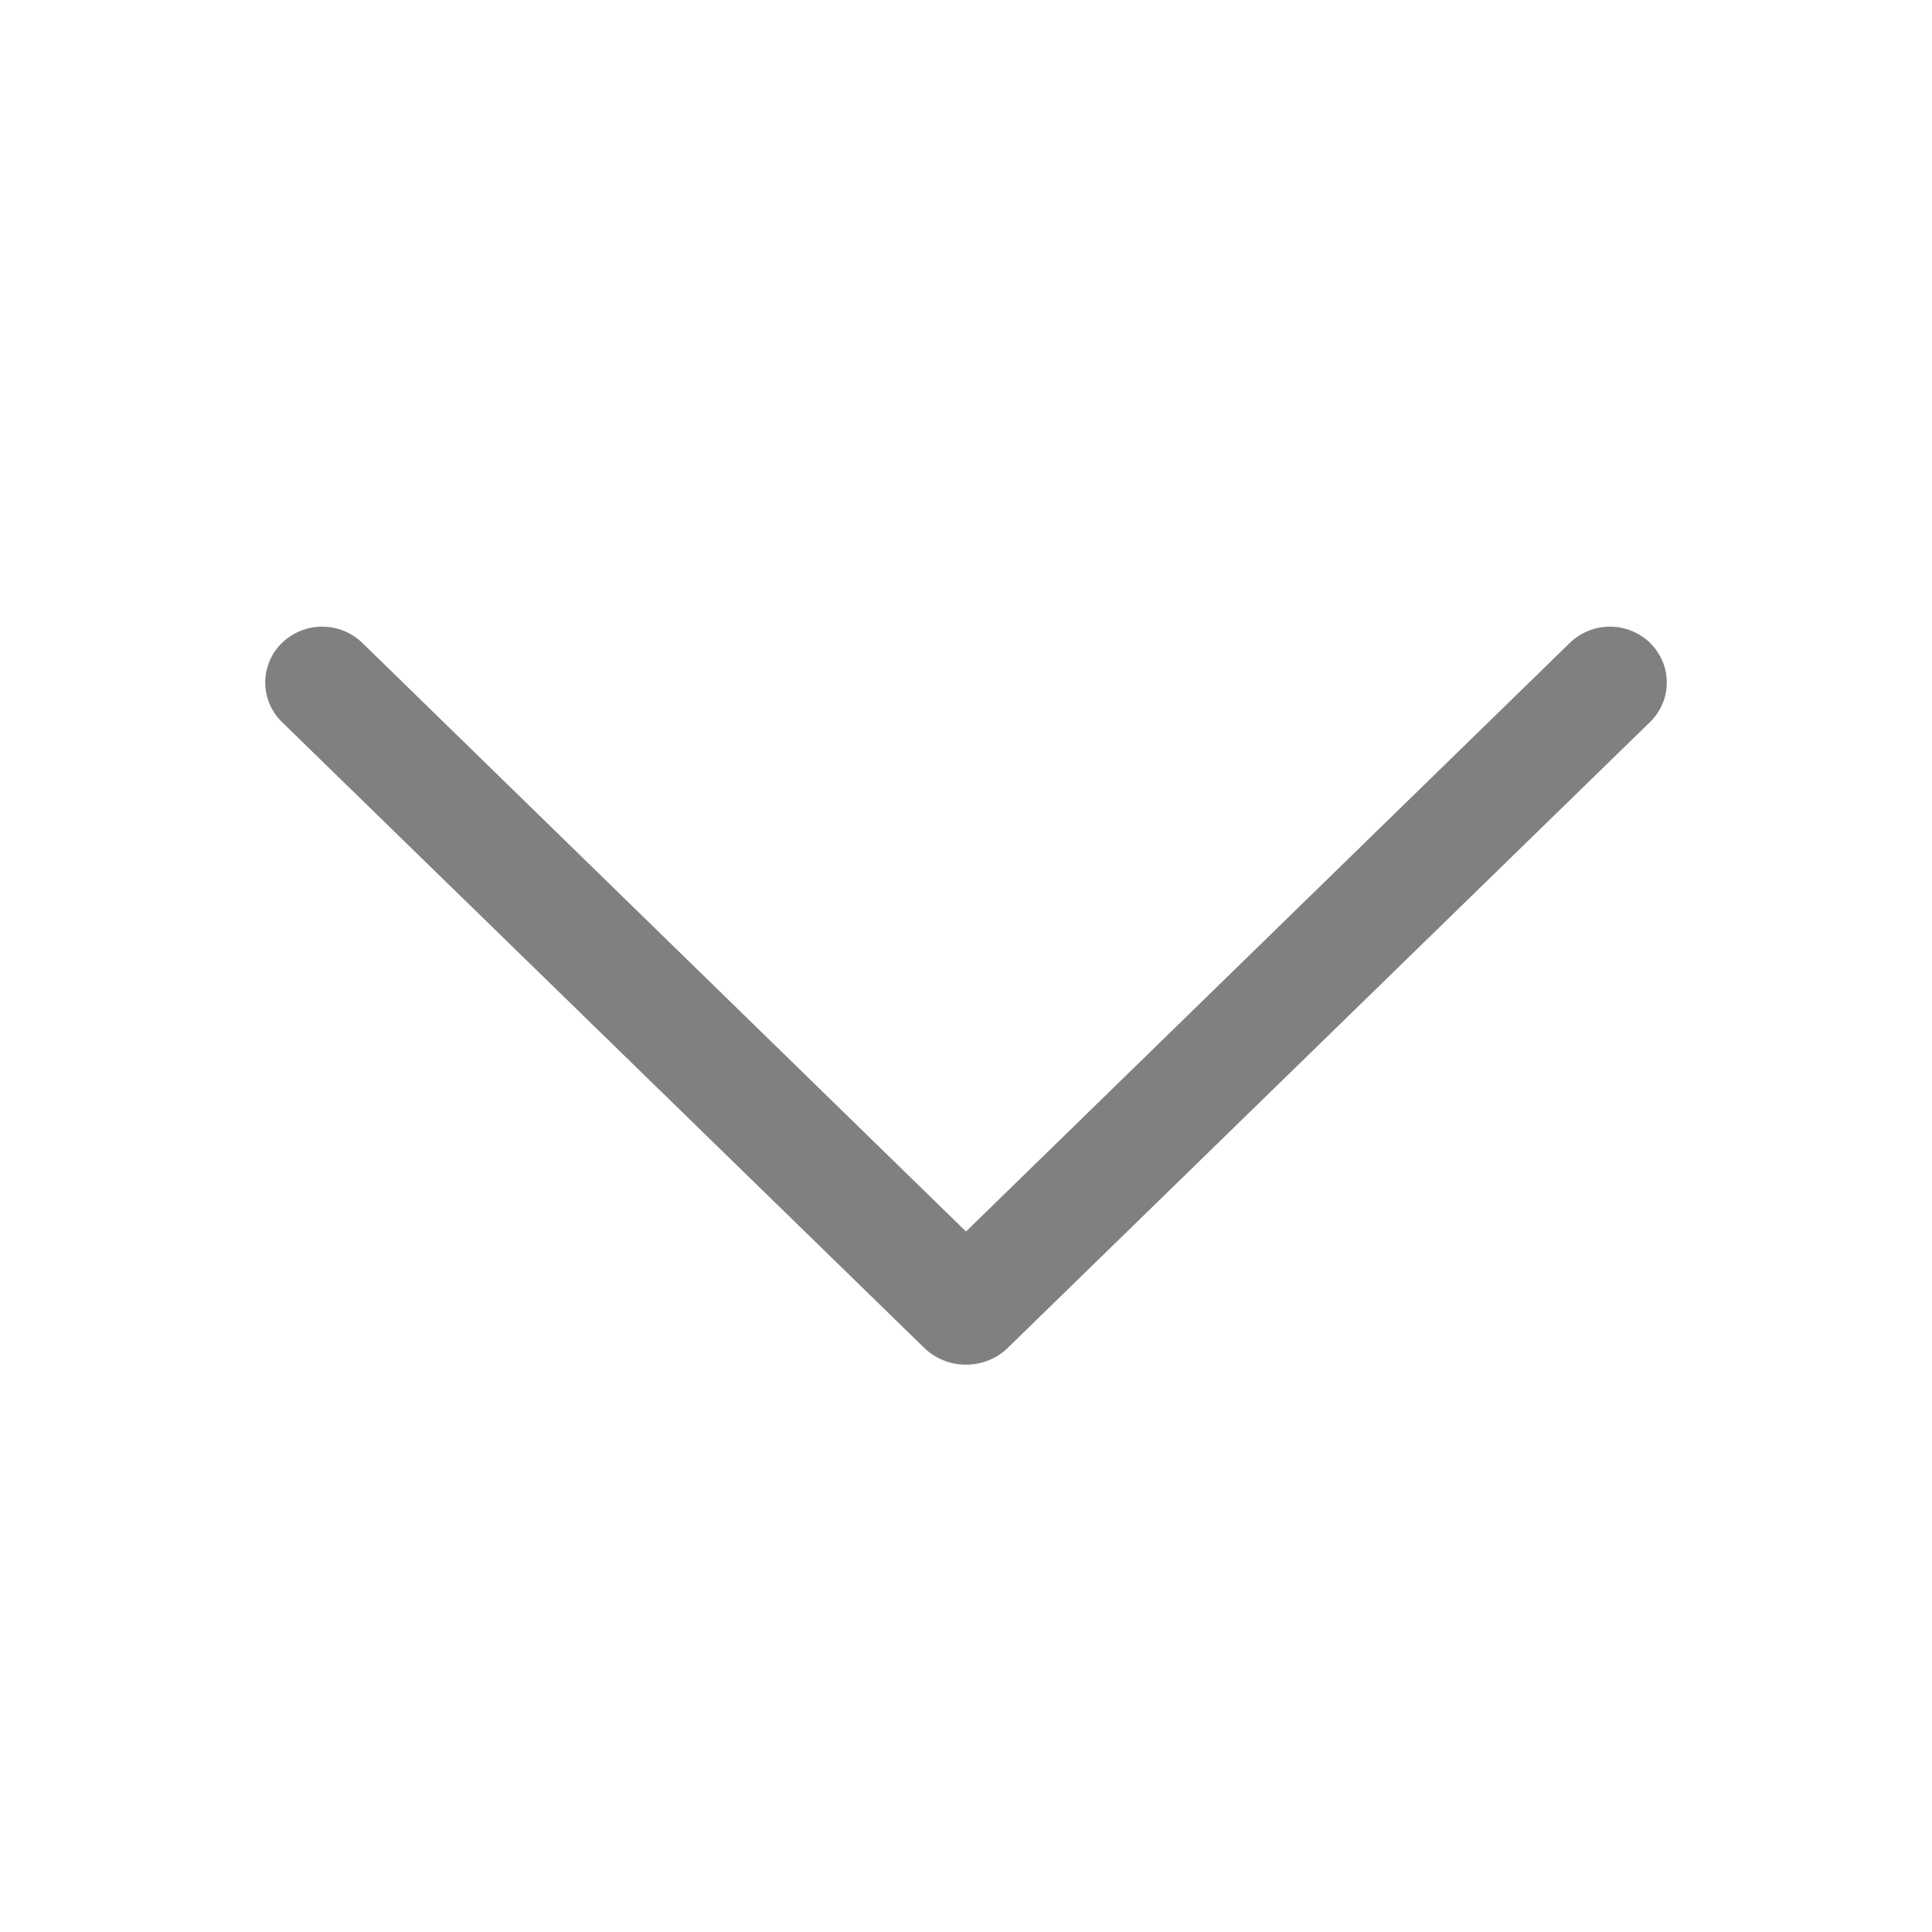 <svg width="14" height="14" viewBox="0 0 14 14" fill="none" xmlns="http://www.w3.org/2000/svg">
<path d="M11.959 4.66C11.88 4.584 11.776 4.541 11.666 4.541C11.557 4.541 11.452 4.584 11.374 4.66L7 8.924L2.627 4.66C2.549 4.584 2.444 4.541 2.335 4.541C2.225 4.541 2.12 4.584 2.042 4.66C2.004 4.697 1.974 4.742 1.953 4.791C1.933 4.84 1.922 4.892 1.922 4.946C1.922 4.999 1.933 5.051 1.953 5.1C1.974 5.149 2.004 5.194 2.042 5.231L6.695 9.765C6.776 9.845 6.886 9.889 7 9.889C7.114 9.889 7.224 9.845 7.305 9.765L11.958 5.231C11.996 5.194 12.026 5.149 12.047 5.1C12.068 5.051 12.078 4.999 12.078 4.946C12.078 4.892 12.068 4.84 12.047 4.791C12.026 4.742 11.996 4.697 11.958 4.66L11.959 4.66Z" fill="#808080"/>
</svg>

